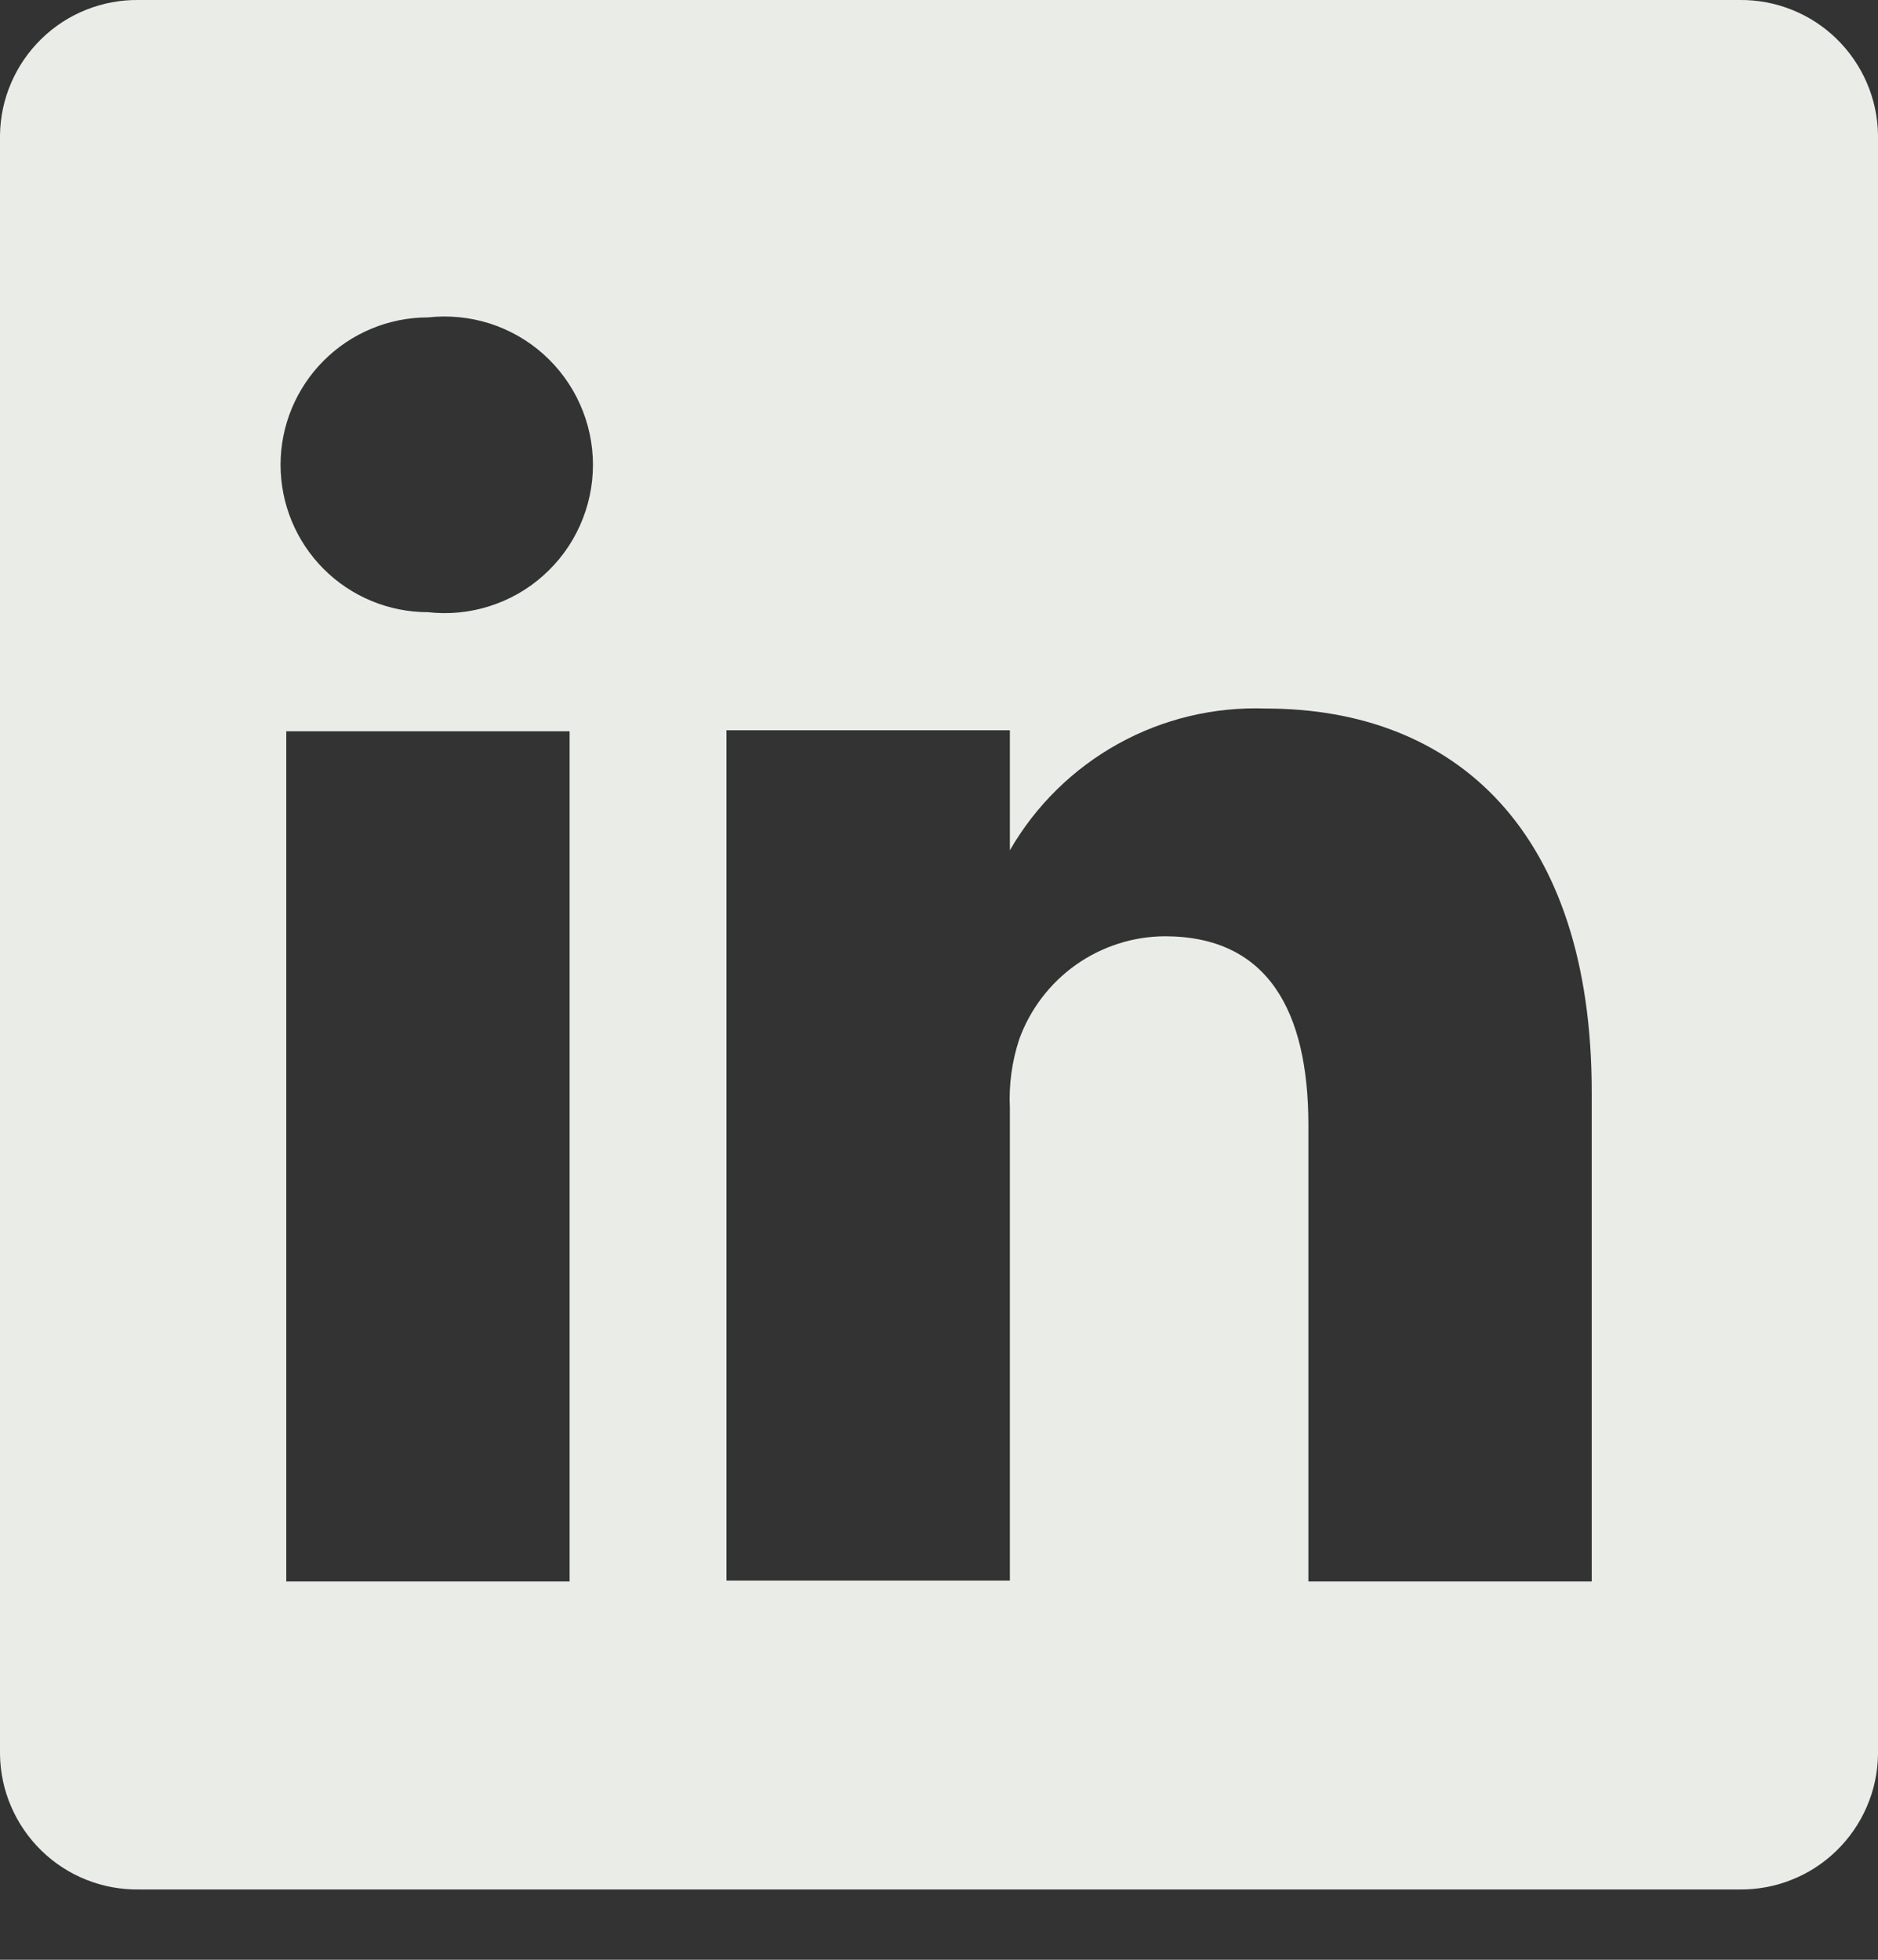 <?xml version="1.0" encoding="UTF-8"?>
<svg xmlns="http://www.w3.org/2000/svg" width="23" height="24" viewBox="0 0 23 24" fill="none">
  <rect x="0" y="0" width="23" height="24" fill="#333333" stroke="none"/>
  <path d="M21.299 0H1.701C1.48 -0.003 1.262 0.037 1.057 0.119C0.852 0.2 0.666 0.321 0.508 0.475C0.35 0.629 0.224 0.812 0.137 1.014C0.049 1.217 0.003 1.434 0 1.655V21.485C0.003 21.705 0.049 21.922 0.137 22.125C0.224 22.327 0.35 22.51 0.508 22.664C0.666 22.818 0.852 22.939 1.057 23.02C1.262 23.102 1.48 23.142 1.701 23.139H21.299C21.52 23.142 21.738 23.102 21.943 23.02C22.148 22.939 22.334 22.818 22.492 22.664C22.65 22.51 22.776 22.327 22.863 22.125C22.951 21.922 22.997 21.705 23 21.485V1.655C22.997 1.434 22.951 1.217 22.863 1.014C22.776 0.812 22.65 0.629 22.492 0.475C22.334 0.321 22.148 0.2 21.943 0.119C21.738 0.037 21.52 -0.003 21.299 0ZM6.976 19.367H3.506V8.955H6.976V19.367ZM5.241 7.497C4.762 7.497 4.303 7.307 3.965 6.969C3.626 6.63 3.436 6.171 3.436 5.692C3.436 5.214 3.626 4.755 3.965 4.416C4.303 4.078 4.762 3.887 5.241 3.887C5.495 3.859 5.753 3.884 5.996 3.961C6.24 4.039 6.465 4.167 6.655 4.337C6.846 4.508 6.999 4.717 7.103 4.95C7.208 5.184 7.262 5.437 7.262 5.692C7.262 5.948 7.208 6.201 7.103 6.435C6.999 6.668 6.846 6.877 6.655 7.047C6.465 7.218 6.24 7.346 5.996 7.423C5.753 7.501 5.495 7.526 5.241 7.497ZM19.494 19.367H16.024V13.779C16.024 12.379 15.526 11.466 14.265 11.466C13.875 11.468 13.495 11.591 13.176 11.816C12.858 12.042 12.616 12.359 12.483 12.726C12.393 12.998 12.354 13.285 12.368 13.571V19.356H8.897V8.943H12.368V10.413C12.683 9.866 13.142 9.415 13.694 9.109C14.246 8.803 14.872 8.654 15.503 8.677C17.817 8.677 19.494 10.17 19.494 13.374V19.367Z" fill="#EAEDE7"></path>
</svg>
